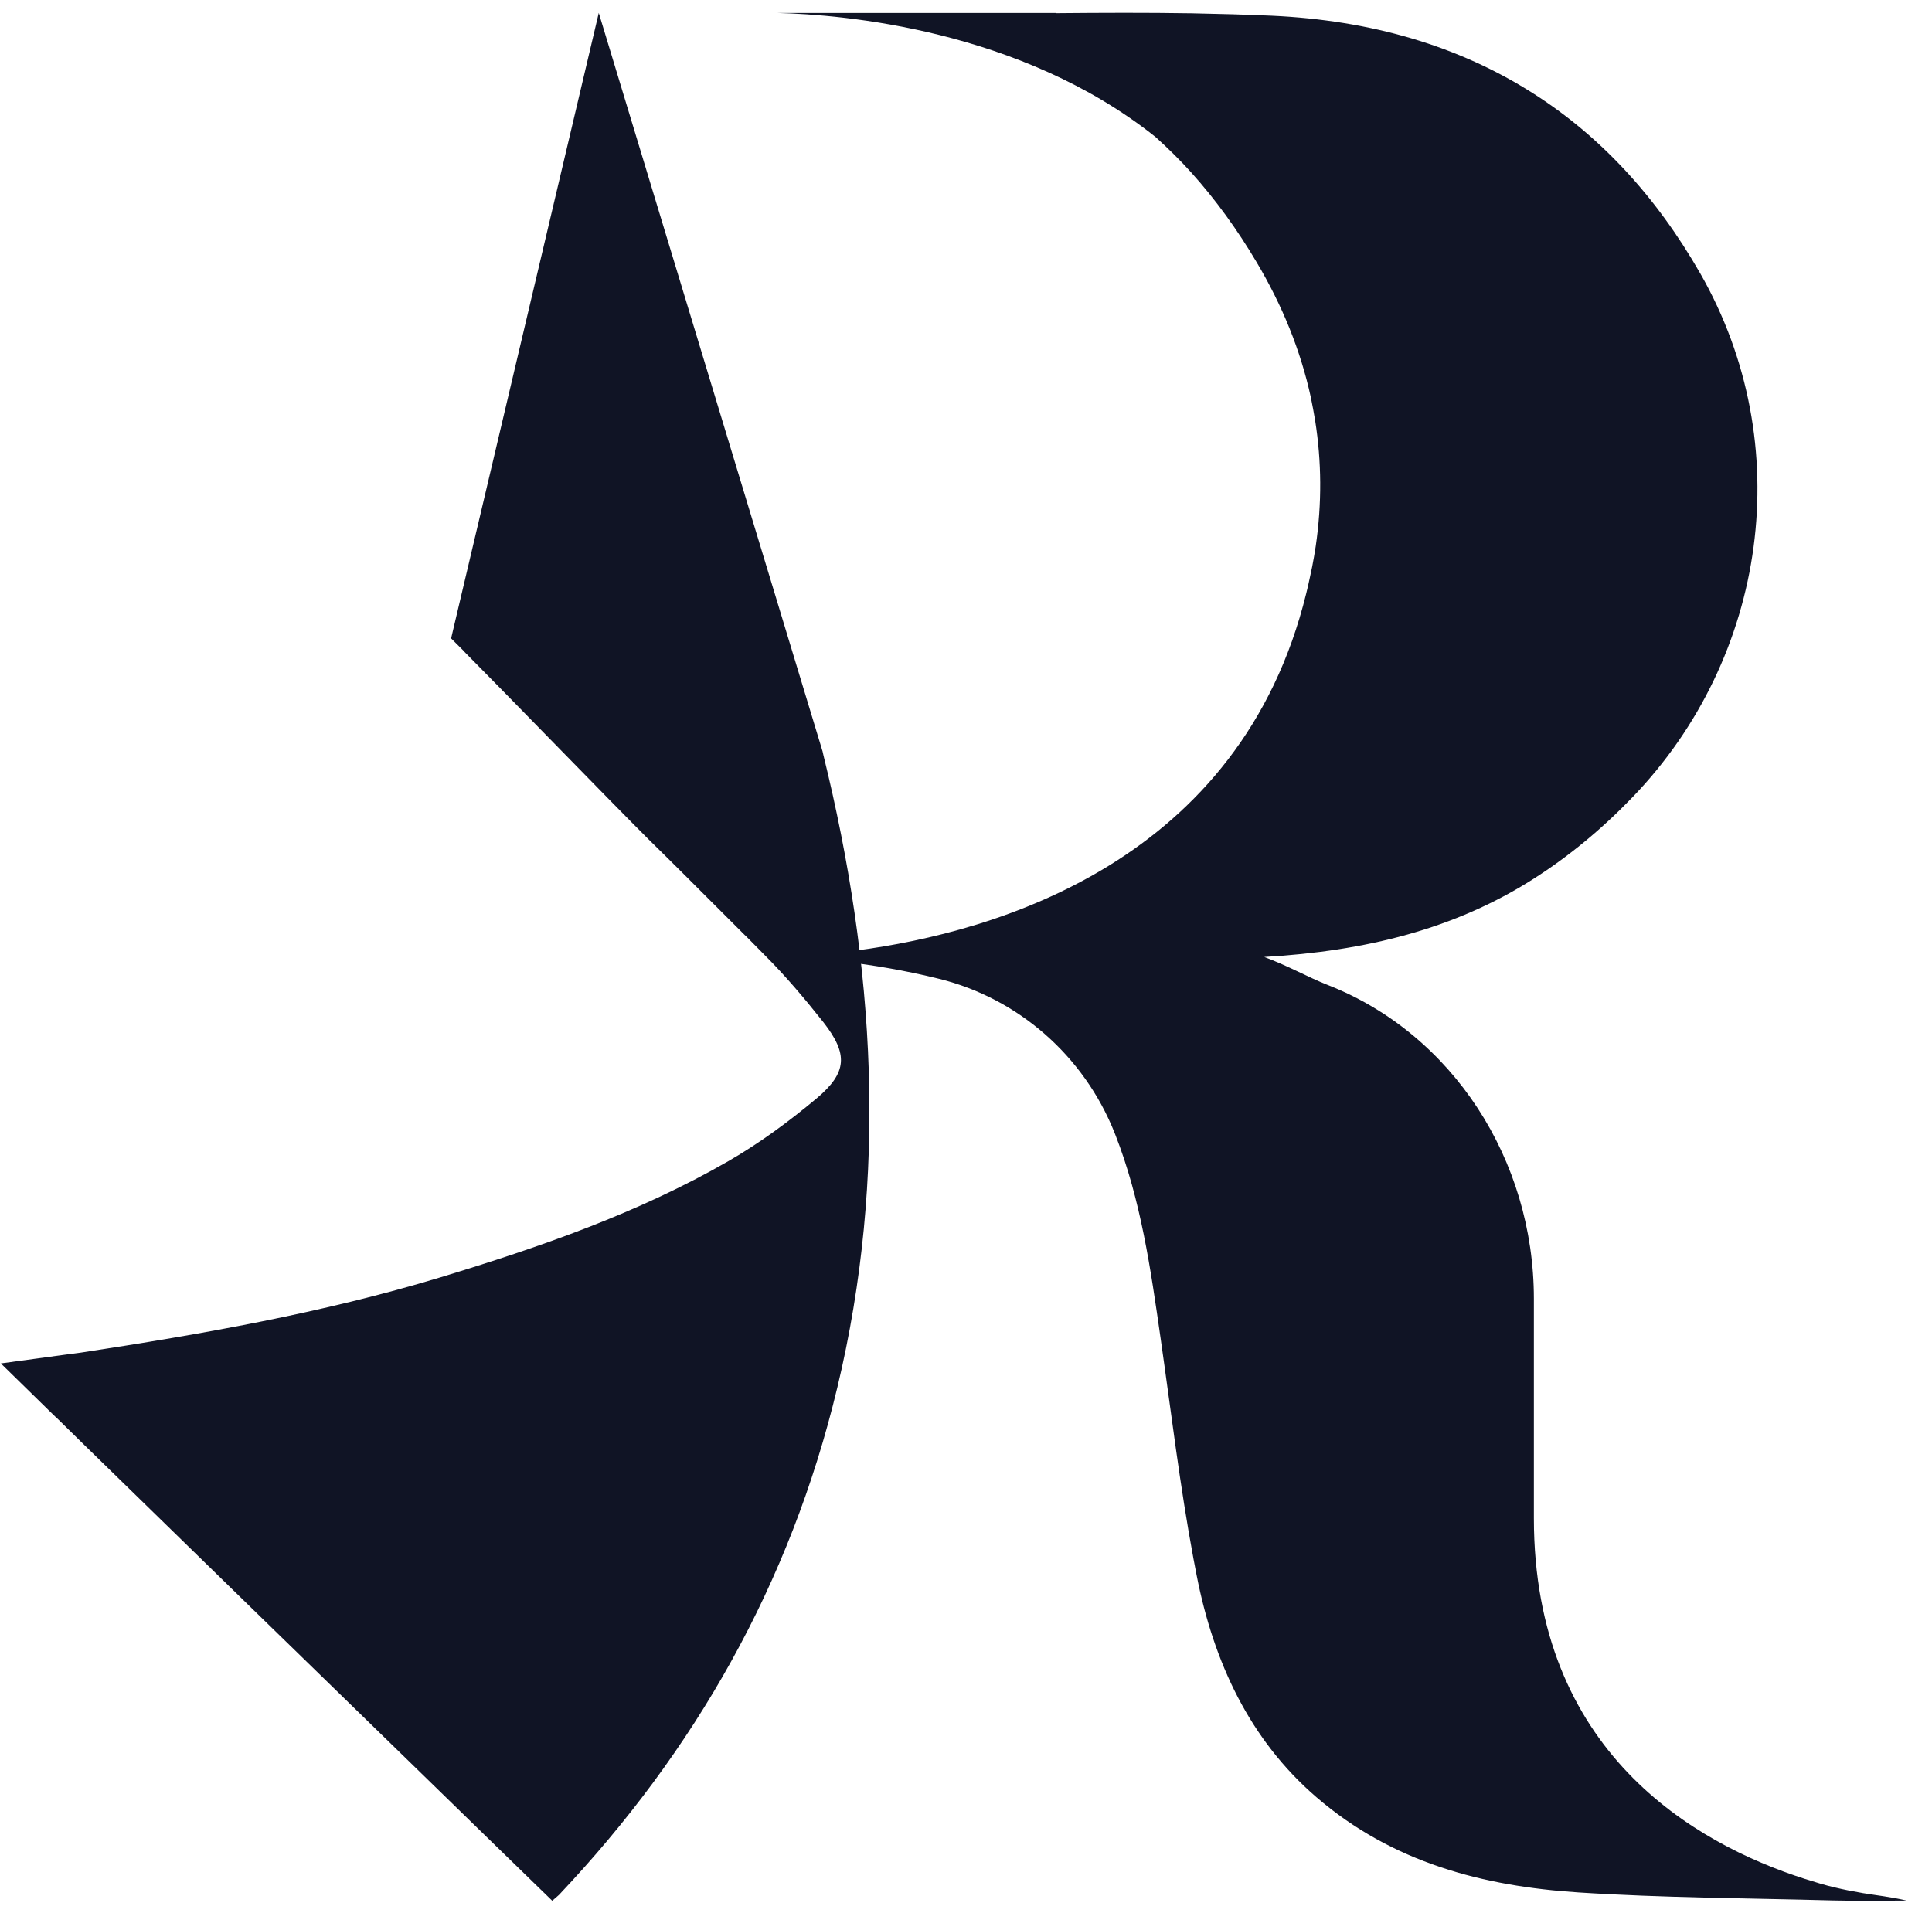 <svg xmlns="http://www.w3.org/2000/svg" width="75" height="74" viewBox="0 0 75 74" fill="none"><path d="M32.502 53.889C30.676 61.507 26.96 68.013 21.7 73.576C21.629 73.643 21.546 73.71 21.437 73.803C19.714 72.125 17.996 70.461 16.291 68.795C11.95 64.569 7.615 60.349 3.288 56.123L2.177 55.033H2.171L1.89 54.76L1.003 53.891L0.032 52.941L2.541 52.6L3.141 52.521C7.84 51.804 12.527 50.982 17.096 49.599C20.946 48.428 24.751 47.117 28.281 45.084C29.487 44.389 30.631 43.547 31.709 42.644C32.897 41.64 32.922 40.924 31.971 39.701C31.25 38.792 30.503 37.902 29.685 37.087C29.437 36.833 29.181 36.578 28.932 36.324H28.927L26.558 33.957C26.098 33.502 25.639 33.042 25.178 32.593C23.812 31.235 19.362 26.648 18.003 25.284V25.278L17.512 24.789L23.244 0.503L31.934 29.182L31.965 29.323C33.971 37.468 34.474 45.666 32.502 53.891" fill="#101425"></path><path d="M72.301 73.504C71.934 73.442 71.573 73.371 71.223 73.287C71.129 73.264 71.035 73.241 70.945 73.218C70.848 73.193 70.754 73.165 70.655 73.137C70.463 73.081 70.26 73.018 70.059 72.954C65.772 71.58 59.545 68.016 59.545 58.951V50.433C59.545 45.032 56.387 40.161 51.58 38.262C51.562 38.255 51.544 38.248 51.525 38.24C50.774 37.944 50.012 37.507 49.078 37.159C52.998 36.934 56.475 36.08 59.545 34.117C60.895 33.255 62.166 32.21 63.361 30.969C68.61 25.532 69.796 17.253 66.006 10.621C64.269 7.585 62.095 5.274 59.545 3.645C56.614 1.768 53.19 0.788 49.383 0.613C48.344 0.567 47.302 0.539 46.259 0.519C44.511 0.491 42.762 0.498 41.012 0.514L40.999 0.507H30.198C32.693 0.567 39.61 1.134 44.862 5.323C45.345 5.762 45.816 6.22 46.261 6.718C47.186 7.749 48.028 8.906 48.788 10.192C49.778 11.859 50.488 13.605 50.885 15.424C50.946 15.726 51.005 16.03 51.056 16.344C51.303 17.917 51.32 19.541 51.076 21.212C51.036 21.482 50.988 21.746 50.938 22.008C50.912 22.142 50.883 22.27 50.854 22.401C50.808 22.617 50.762 22.834 50.707 23.046C48.157 33.431 38.705 36.192 33.232 36.91C33.244 36.91 33.258 36.91 33.269 36.91C31.978 37.083 30.907 37.142 30.196 37.159H35.279C35.279 37.159 35.286 37.159 35.29 37.159H30.196C31.44 37.189 33.779 37.344 36.466 38.01C39.5 38.763 42.065 40.965 43.269 43.99C43.279 44.013 43.287 44.036 43.296 44.059C44.289 46.594 44.669 49.273 45.054 51.962C45.463 54.819 45.802 57.69 46.33 60.523C46.371 60.745 46.411 60.961 46.456 61.181C47.114 64.533 48.506 67.545 51.1 69.781C54.054 72.328 57.58 73.241 61.275 73.481C64.569 73.693 67.872 73.703 71.168 73.792C72.116 73.816 73.066 73.797 74.01 73.797C73.446 73.66 72.869 73.599 72.301 73.505M51.023 16.142C51.028 16.167 51.03 16.191 51.035 16.217L51.023 16.142Z" fill="#101425"></path></svg>